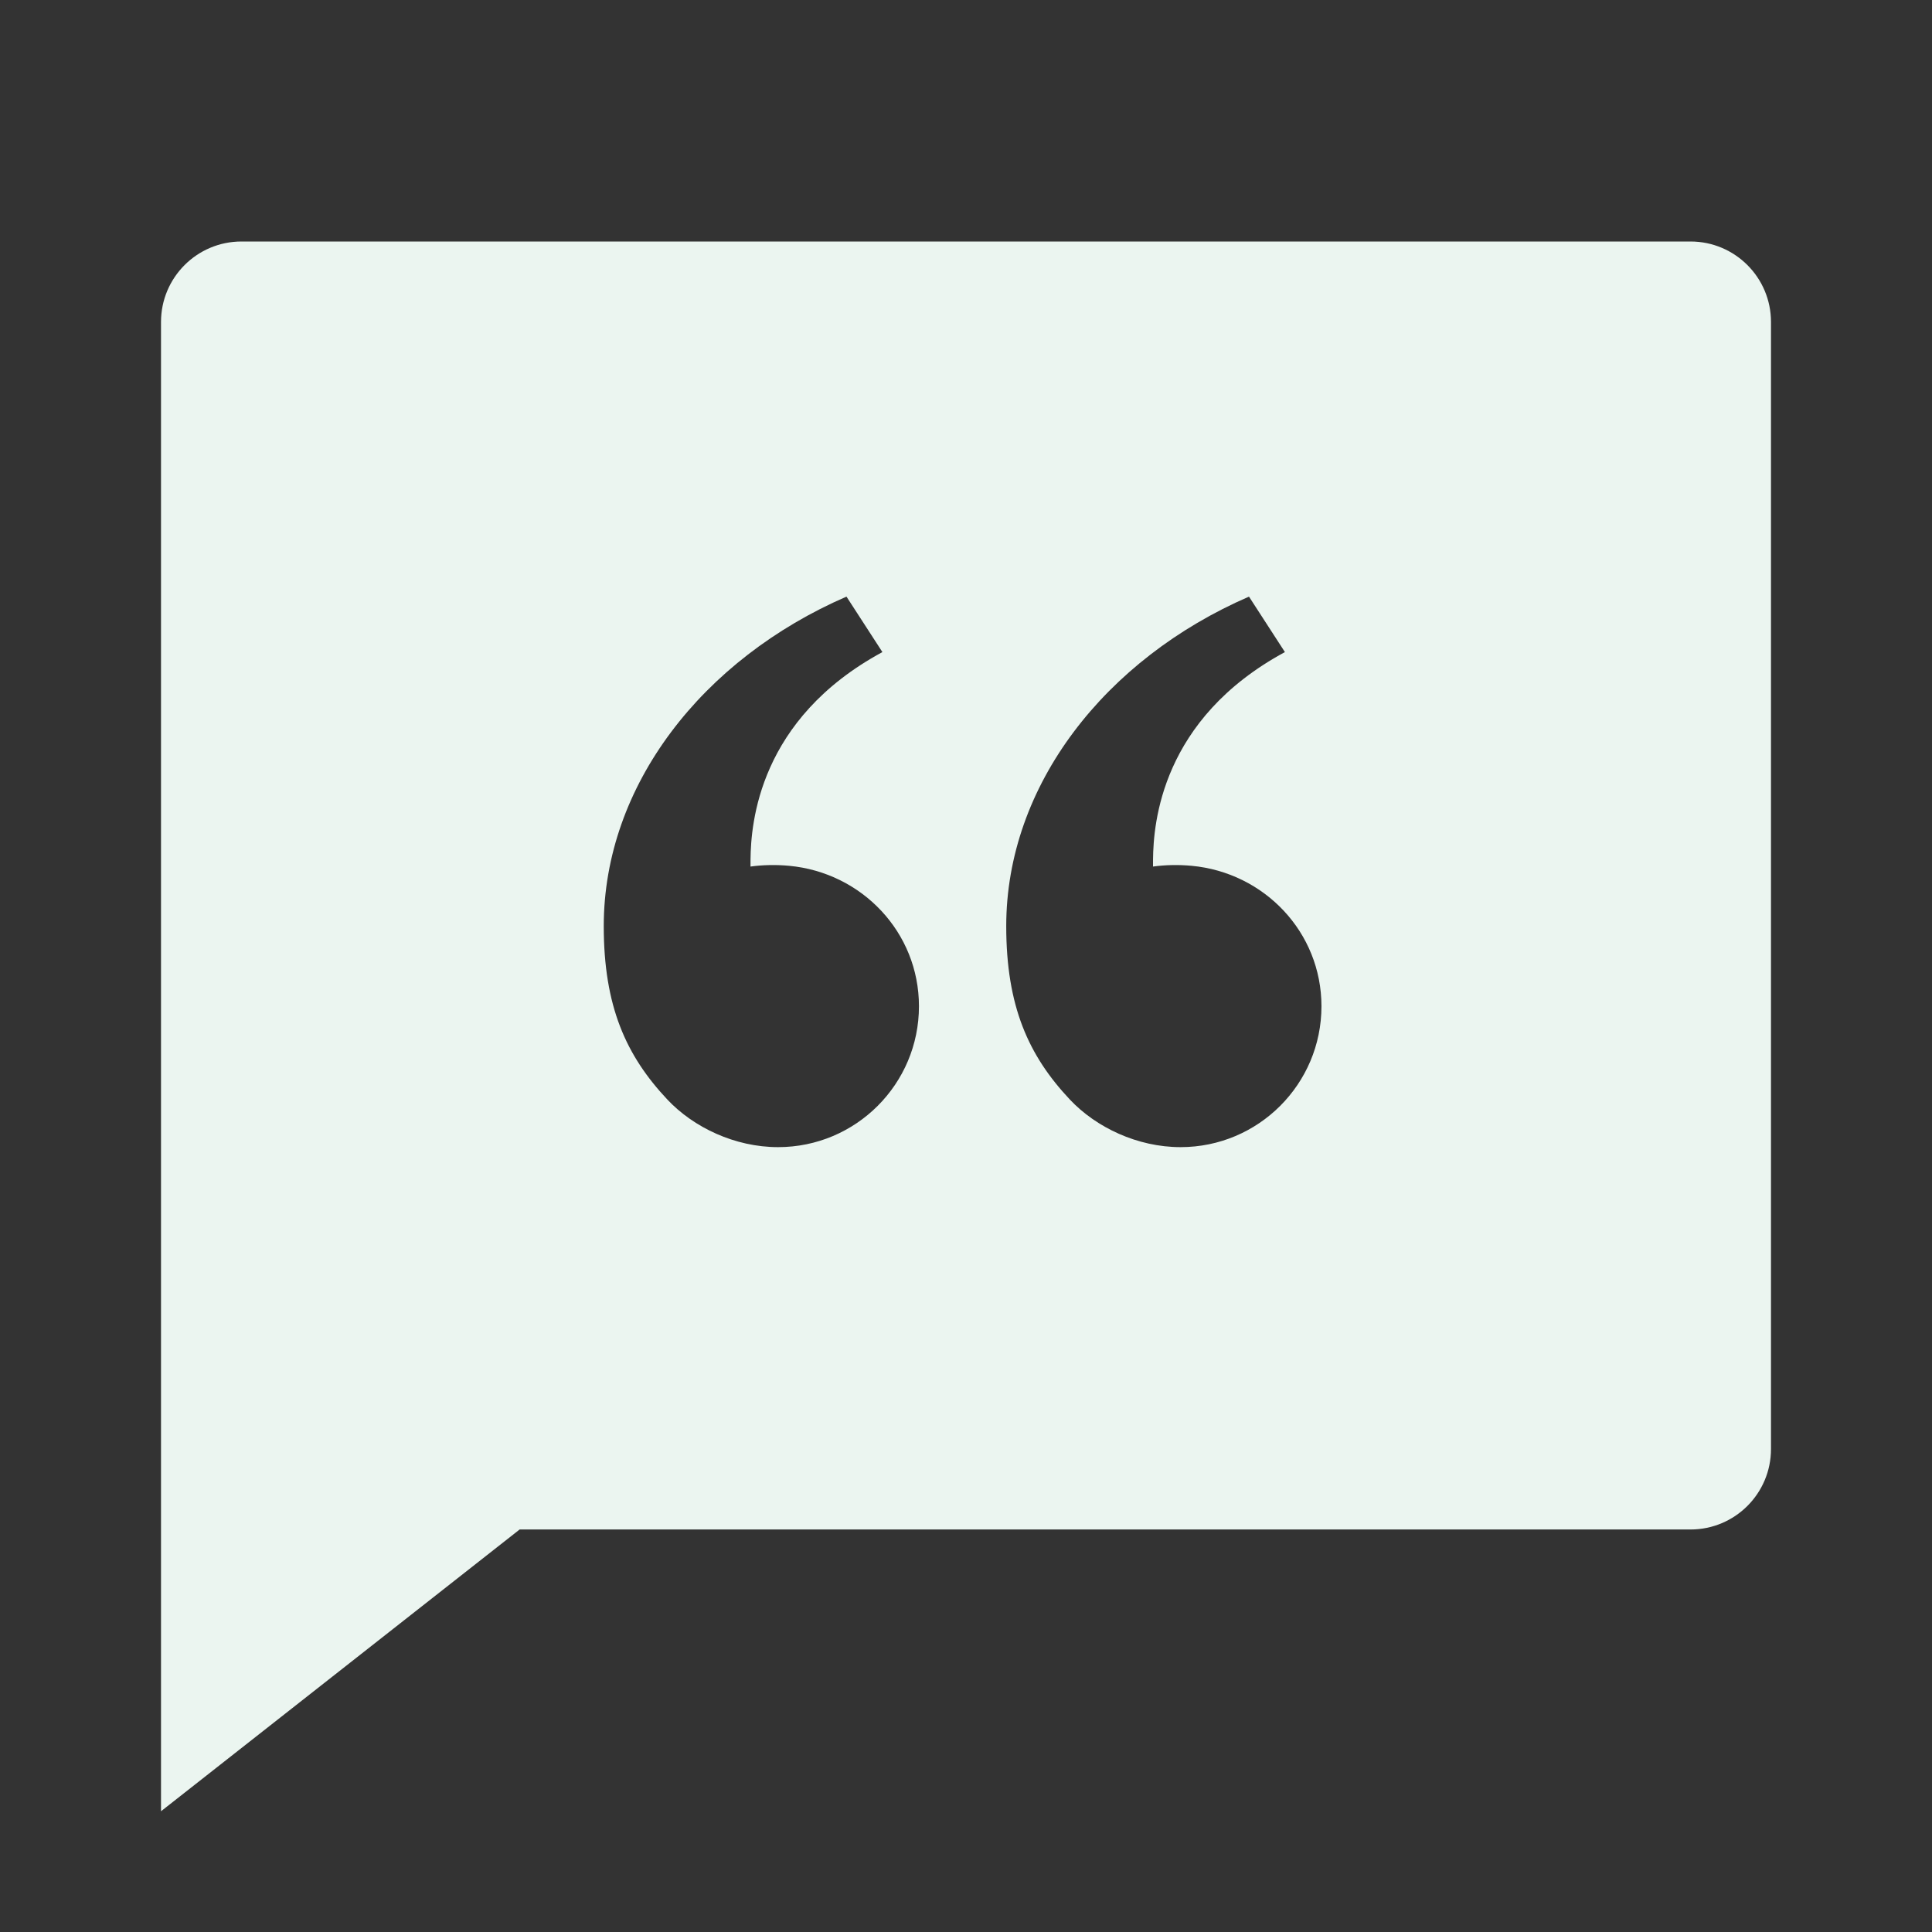 <svg width="74" height="74" viewBox="0 0 74 74" fill="none" xmlns="http://www.w3.org/2000/svg">
<rect x="0" y="0" width="74" height="74" fill="#333333" stroke="none"/>
<path d="M64.75 9.25C66.453 9.25 67.833 10.63 67.833 12.333V55.5C67.833 57.203 66.453 58.583 64.75 58.583H19.903L6.167 69.375V12.333C6.167 10.63 7.547 9.25 9.25 9.25H64.75ZM32.422 22.852C26.912 25.243 23.125 30.079 23.125 35.474C23.125 38.542 23.978 40.434 25.566 42.12C26.566 43.181 28.148 43.938 29.802 43.938C32.782 43.938 35.198 41.522 35.198 38.542C35.198 35.703 33.005 33.42 30.224 33.162C29.727 33.116 29.224 33.125 28.746 33.191L28.747 32.908C28.763 31.549 29.052 27.544 33.798 24.976L32.422 22.852ZM47.839 22.852C42.329 25.243 38.541 30.079 38.541 35.474C38.541 38.542 39.394 40.434 40.983 42.12C41.983 43.181 43.565 43.938 45.219 43.938C48.199 43.938 50.615 41.522 50.615 38.542C50.615 35.703 48.422 33.42 45.641 33.162C45.143 33.116 44.641 33.125 44.163 33.191L44.164 32.908C44.18 31.549 44.469 27.544 49.215 24.976L47.839 22.852Z" fill="#EBF5F0"/>
</svg>
